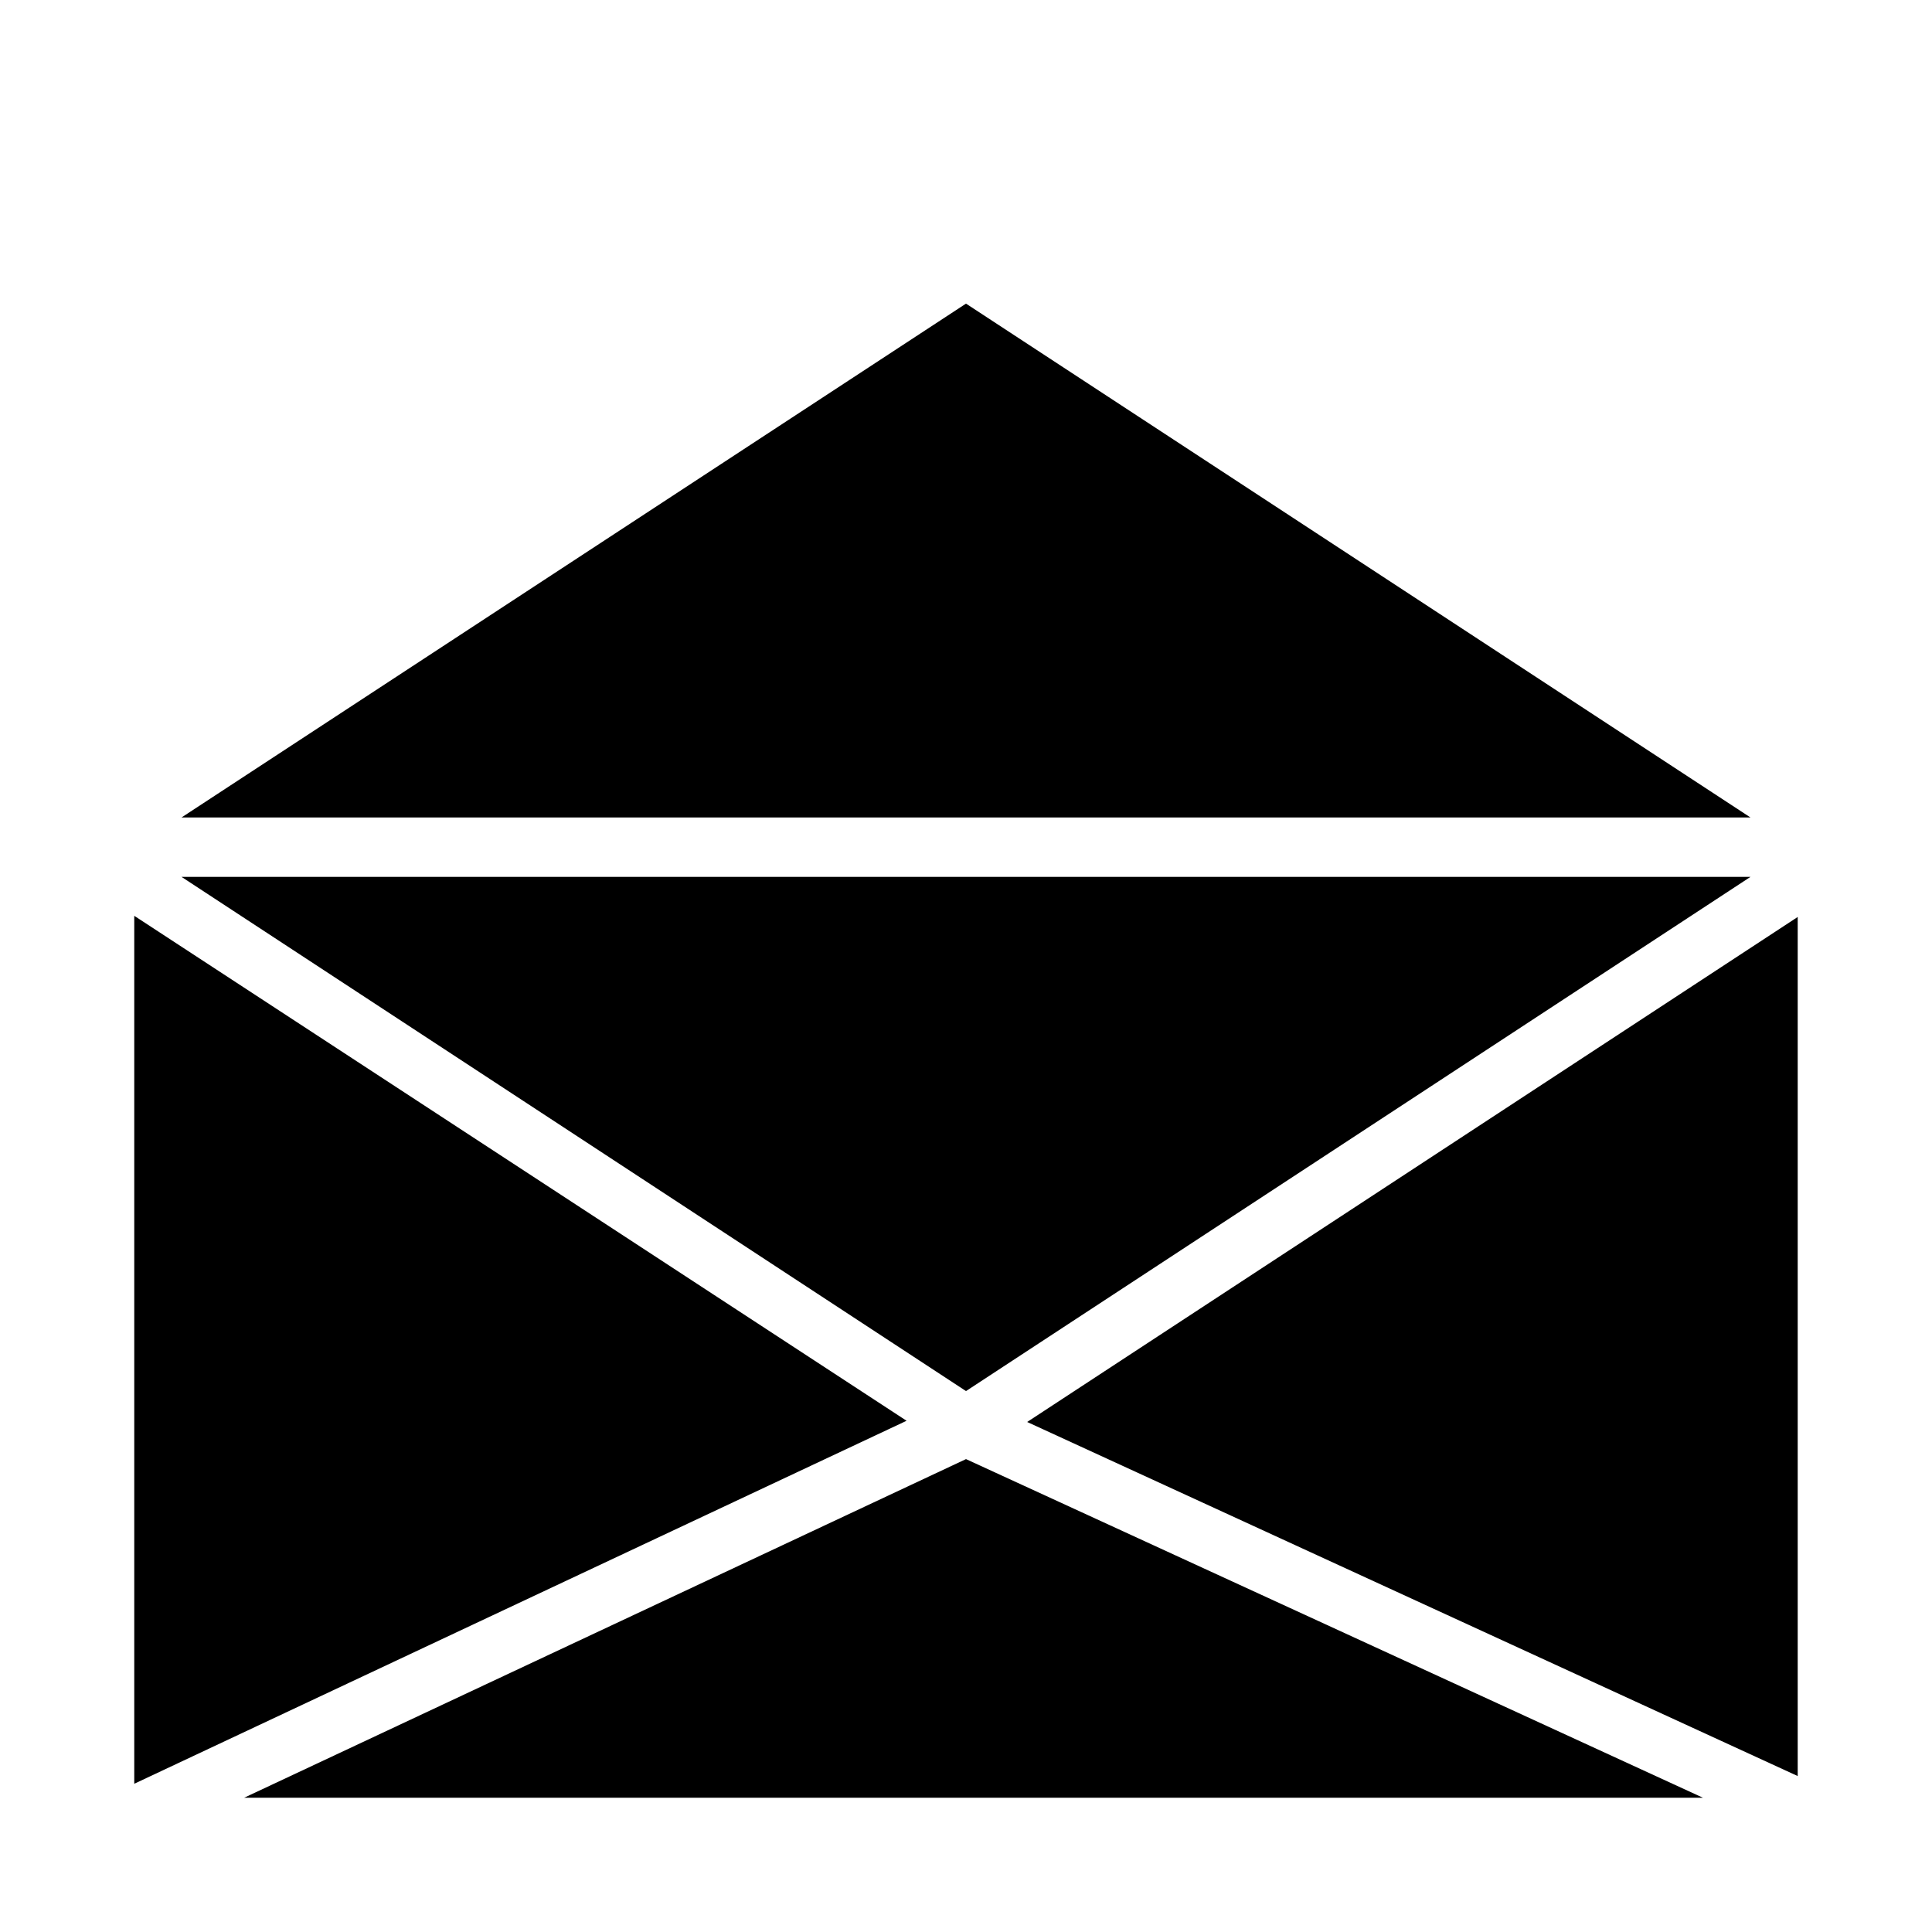 <?xml version="1.0" encoding="UTF-8"?>
<!-- Uploaded to: ICON Repo, www.iconrepo.com, Generator: ICON Repo Mixer Tools -->
<svg fill="#000000" width="800px" height="800px" version="1.1" viewBox="144 144 512 512" xmlns="http://www.w3.org/2000/svg">
 <path d="m400 512.65-207.9-136.27h415.8zm-220.42-125.95 204.67 133.82-204.67 96.195zm220.42 143.98 195.3 89.738h-386.6zm220.41 83.992-204.2-93.832 204.2-133.83zm-220.41-390.21 207.9 136.18h-415.8z"/>
</svg>